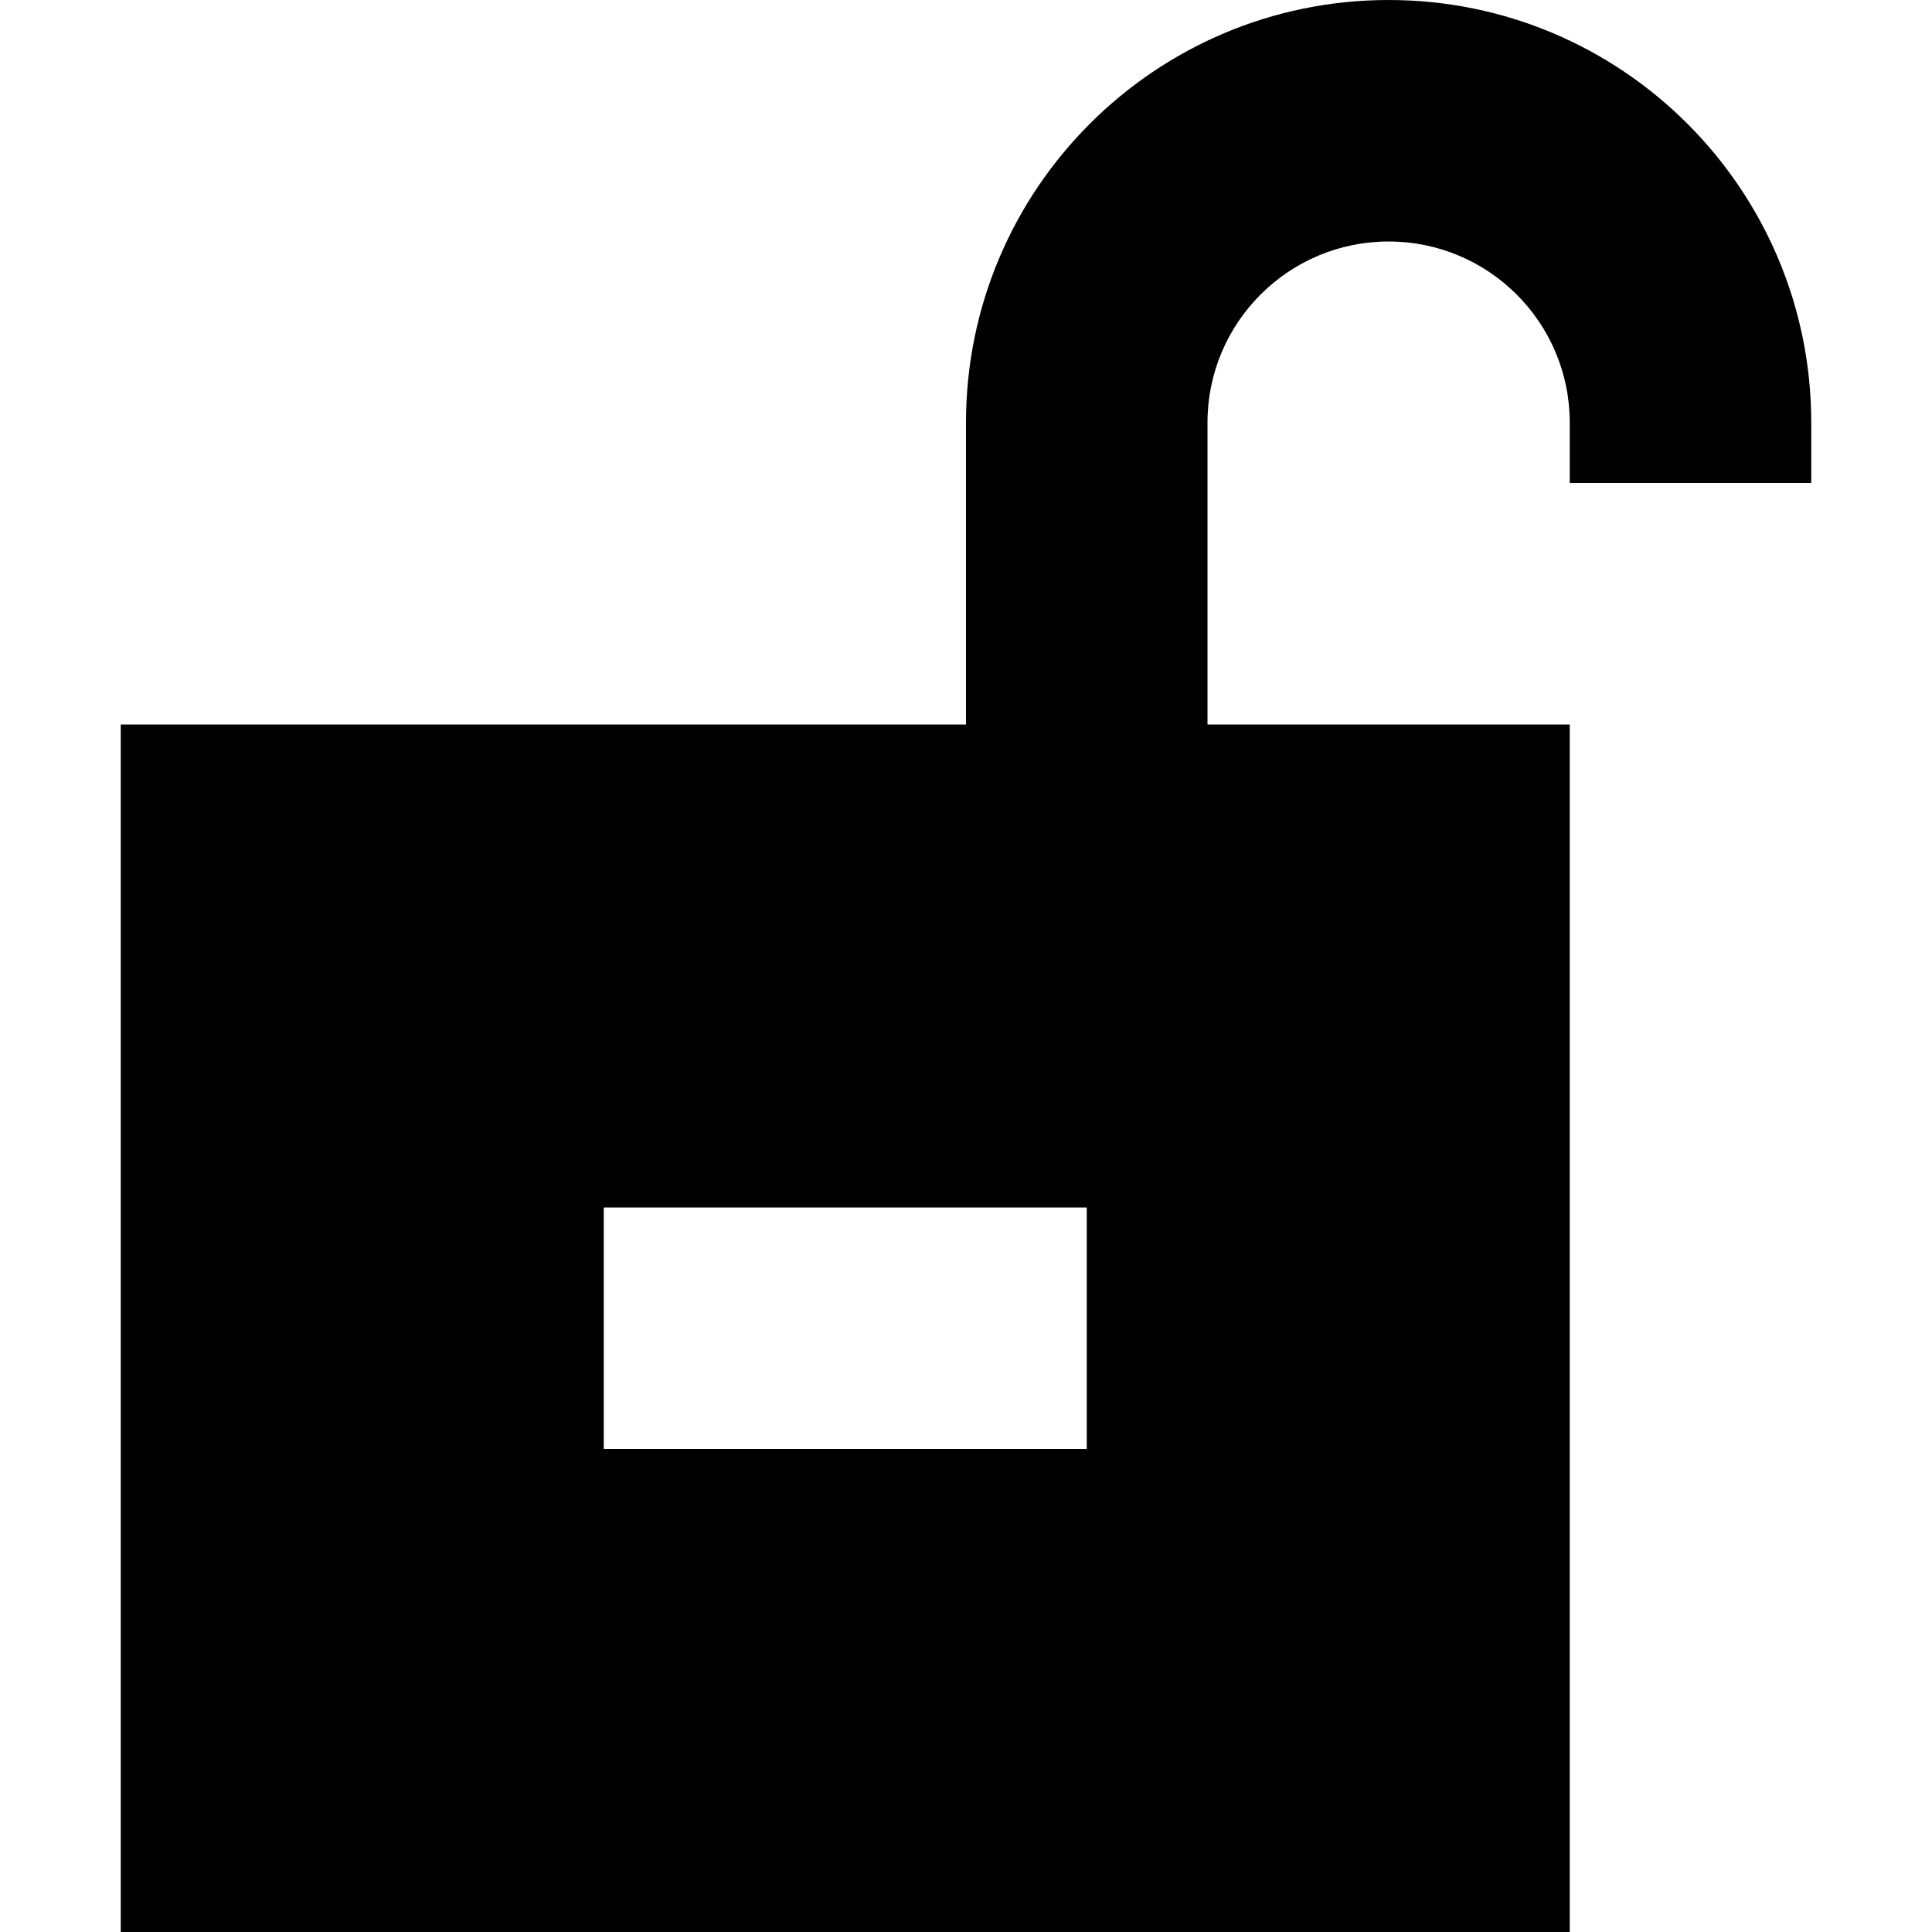 <svg width="40" height="40" viewBox="0 0 40 40" fill="none" xmlns="http://www.w3.org/2000/svg">
<path fill-rule="evenodd" clip-rule="evenodd" d="M28.75 5C26.679 5 25 6.679 25 8.75V15H32.5V40H2.5V15H20V8.75C20 3.918 23.918 0 28.75 0C33.583 0 37.5 3.918 37.5 8.75V10H32.5V8.75C32.5 6.679 30.821 5 28.75 5ZM22.5 25H12.5V30H22.5V25Z" fill="black"/>
</svg>
